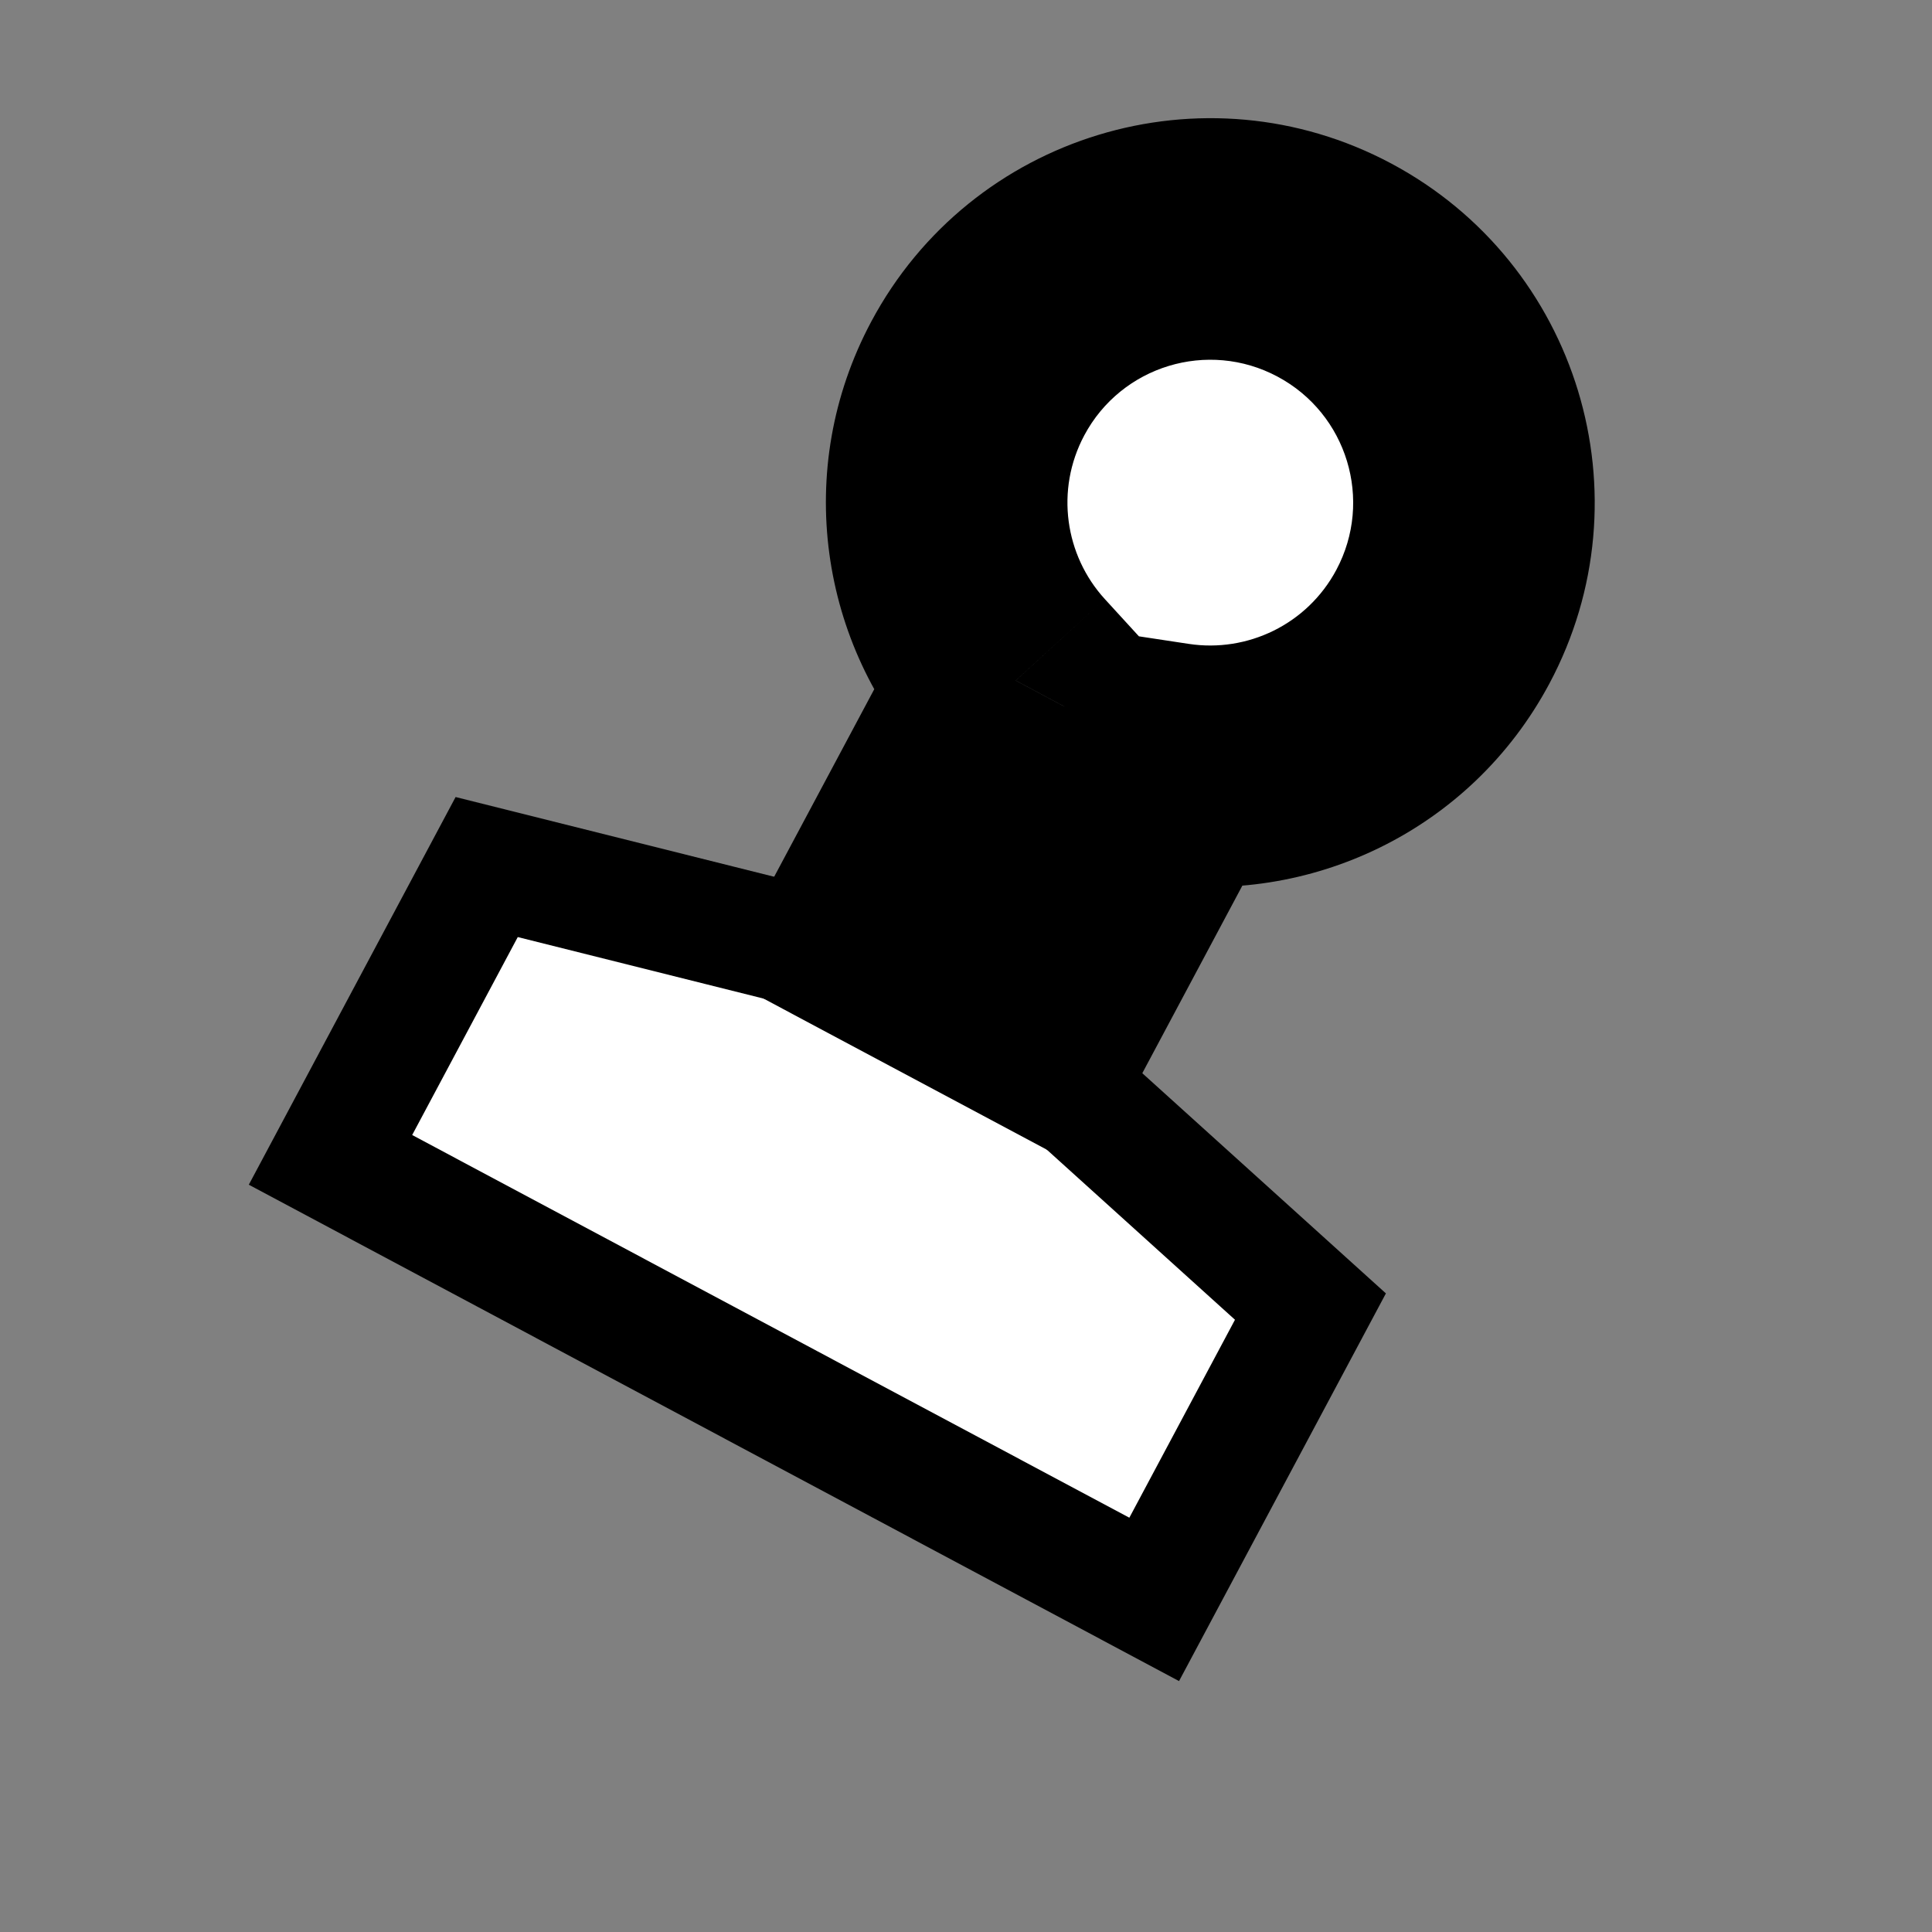 <svg width="32" height="32" viewBox="0 0 32 32" fill="none" xmlns="http://www.w3.org/2000/svg">
<rect x="0" y="0" width="32" height="32" fill="#808080" stroke="none"/>
<path d="M21.705 21.641L19.117 26.491L5.474 19.211L8.061 14.361L15.792 16.296L21.705 21.641Z" fill="white" stroke="black" stroke-width="2"/>
<mask id="path-2-outside-1_942_3057" maskUnits="userSpaceOnUse" x="8.953" y="-0.288" width="19.943" height="22" fill="black">
<rect fill="white" x="8.953" y="-0.288" width="19.943" height="22"/>
<path fill-rule="evenodd" clip-rule="evenodd" d="M19.391 12.643C21.17 12.912 23.003 12.057 23.898 10.38C25.033 8.253 24.229 5.608 22.102 4.473C19.974 3.338 17.329 4.142 16.194 6.27C15.3 7.947 15.61 9.945 16.824 11.272L14.652 15.342L17.22 16.712L19.391 12.643Z"/>
</mask>
<path fill-rule="evenodd" clip-rule="evenodd" d="M19.391 12.643C21.17 12.912 23.003 12.057 23.898 10.38C25.033 8.253 24.229 5.608 22.102 4.473C19.974 3.338 17.329 4.142 16.194 6.27C15.3 7.947 15.61 9.945 16.824 11.272L14.652 15.342L17.22 16.712L19.391 12.643Z" fill="white"/>
<path d="M19.391 12.643L19.691 10.665L18.293 10.453L17.627 11.701L19.391 12.643ZM16.824 11.272L18.588 12.214L19.254 10.966L18.299 9.922L16.824 11.272ZM14.652 15.342L12.887 14.401L11.946 16.165L13.71 17.107L14.652 15.342ZM17.22 16.712L16.279 18.477L18.043 19.418L18.985 17.654L17.22 16.712ZM22.134 9.439C21.65 10.345 20.658 10.812 19.691 10.665L19.091 14.62C21.682 15.013 24.356 13.77 25.663 11.322L22.134 9.439ZM21.16 6.238C22.313 6.853 22.749 8.286 22.134 9.439L25.663 11.322C27.318 8.22 26.145 4.363 23.043 2.708L21.16 6.238ZM17.959 7.211C18.574 6.058 20.007 5.622 21.16 6.238L23.043 2.708C19.941 1.053 16.085 2.226 14.43 5.328L17.959 7.211ZM18.299 9.922C17.64 9.201 17.476 8.117 17.959 7.211L14.43 5.328C13.124 7.776 13.58 10.689 15.348 12.622L18.299 9.922ZM16.416 16.284L18.588 12.214L15.059 10.331L12.887 14.401L16.416 16.284ZM18.161 14.948L15.593 13.578L13.71 17.107L16.279 18.477L18.161 14.948ZM17.627 11.701L15.455 15.771L18.985 17.654L21.156 13.584L17.627 11.701Z" fill="black" mask="url(#path-2-outside-1_942_3057)"/>
</svg>
